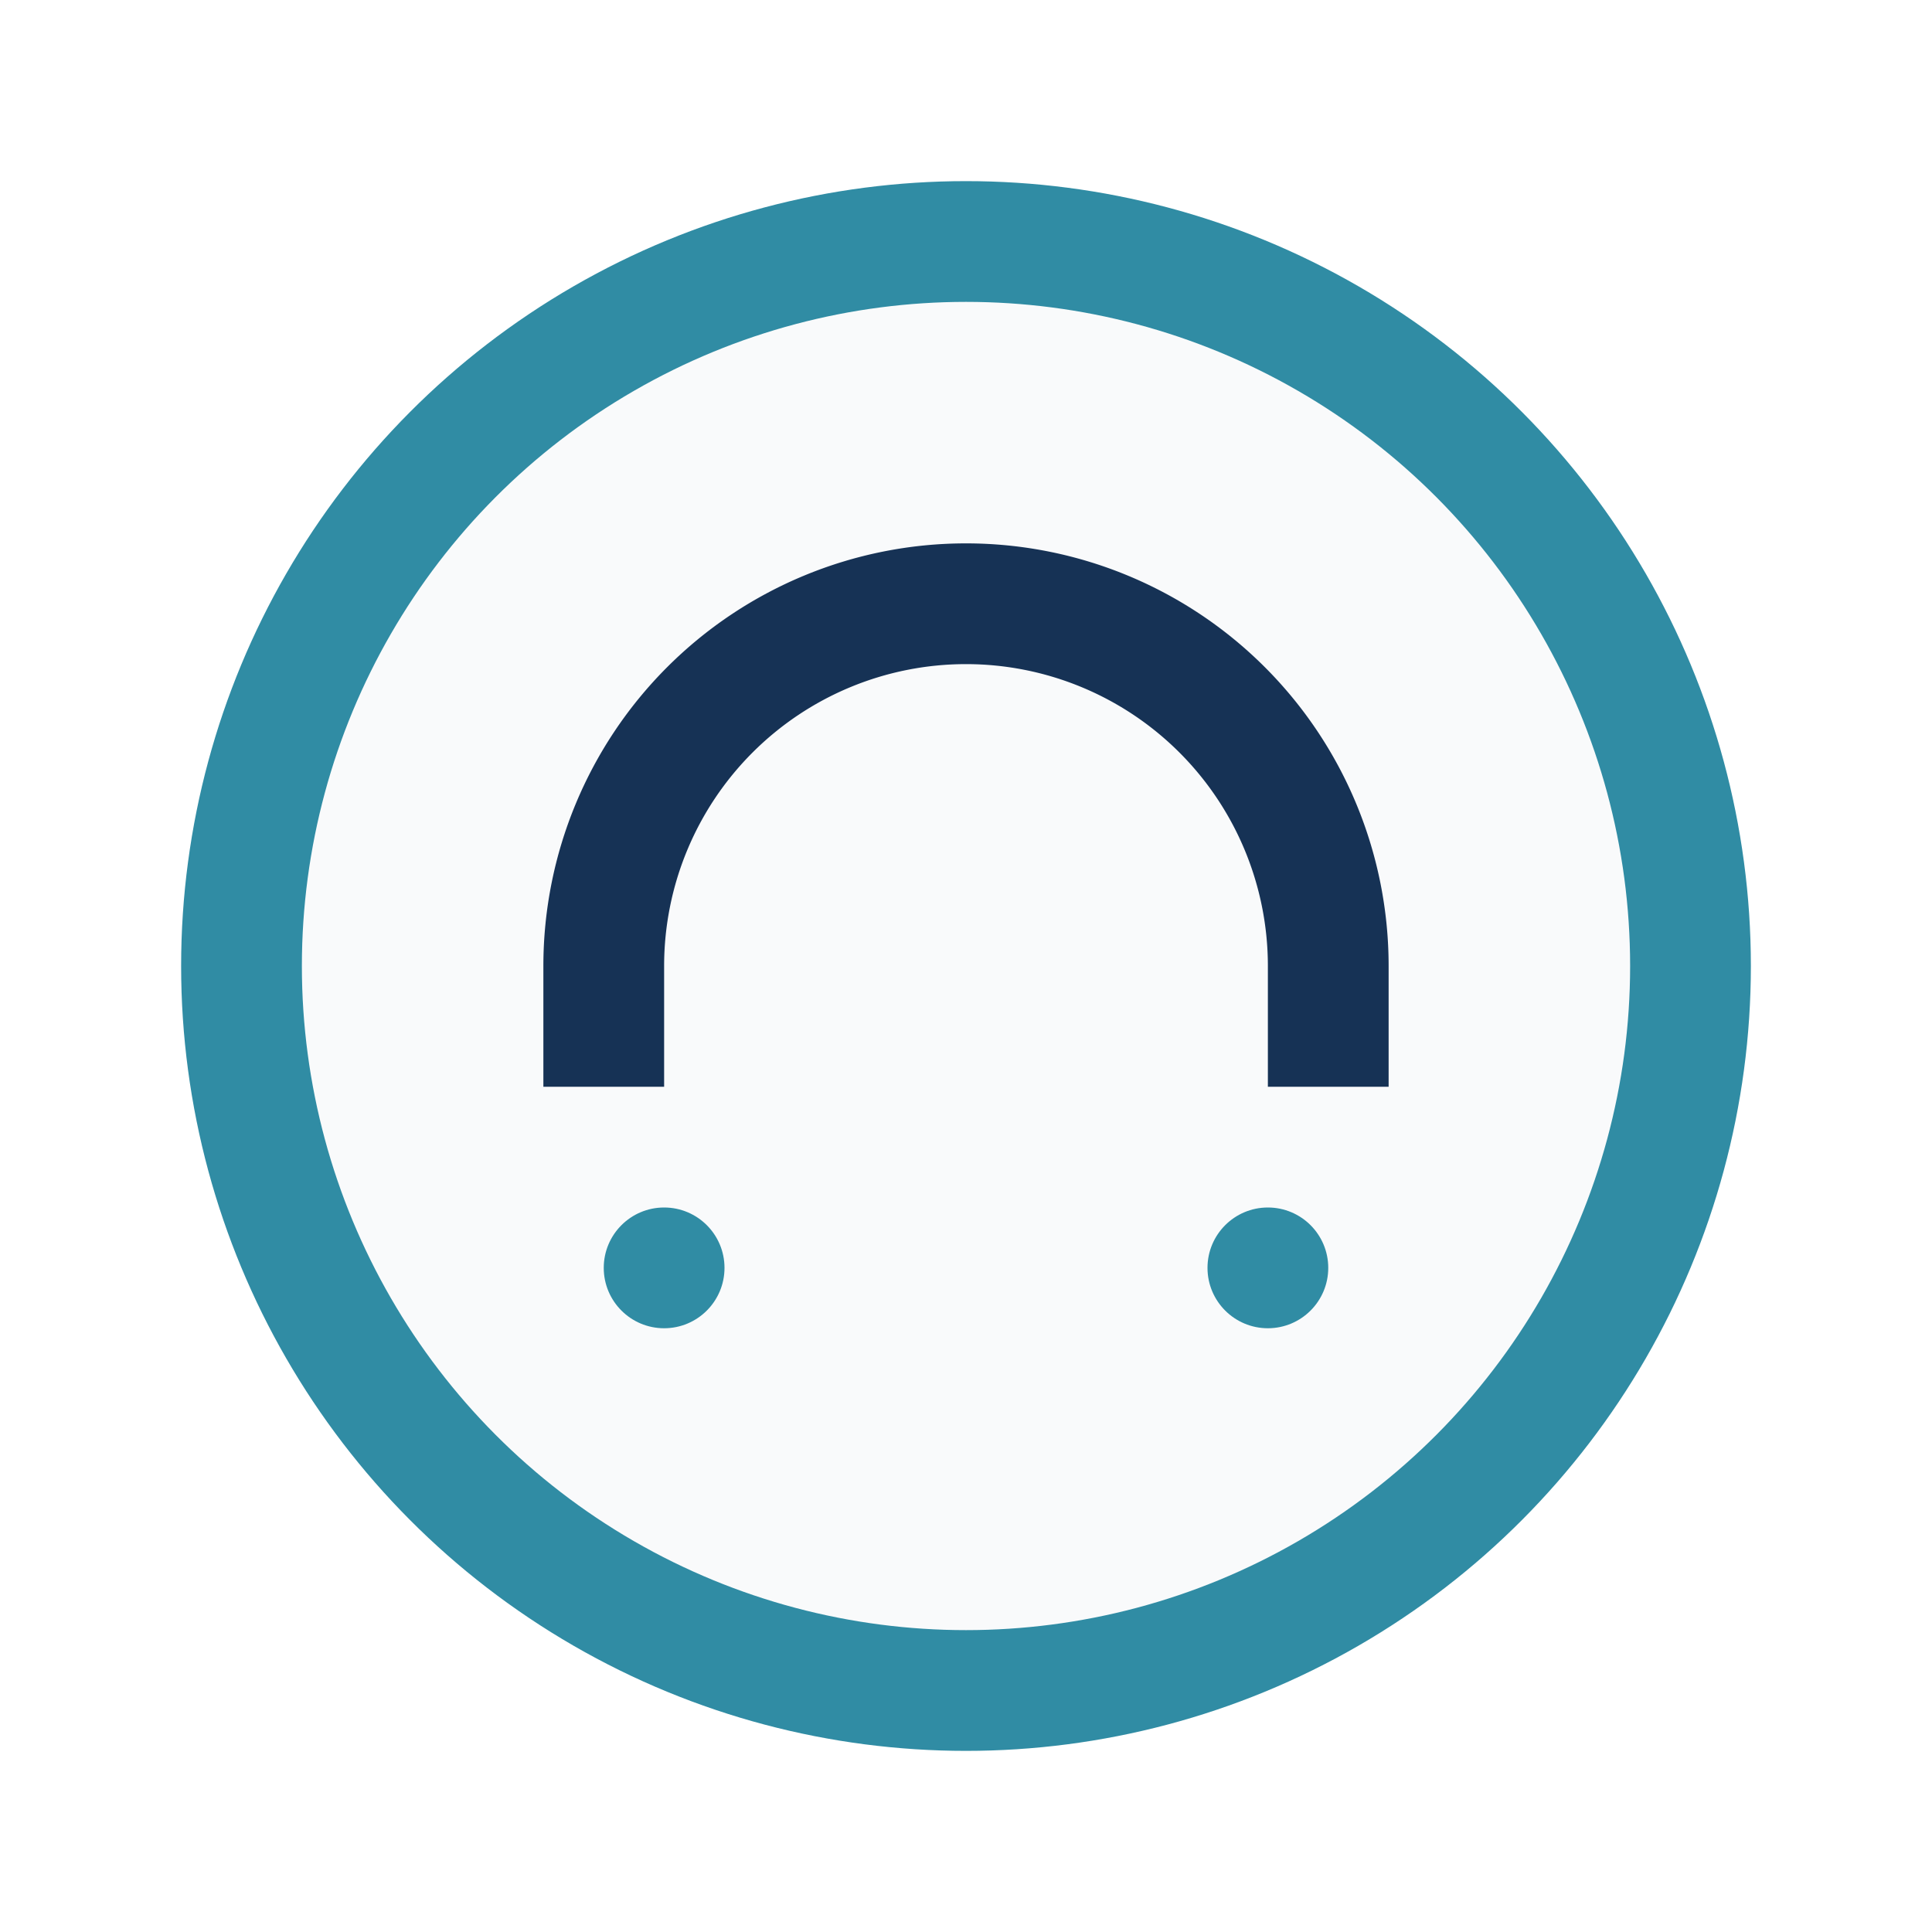 <?xml version="1.0" encoding="UTF-8"?>
<svg xmlns="http://www.w3.org/2000/svg" width="32" height="32" viewBox="0 0 32 32"><circle cx="16" cy="16" r="12" fill="#F9FAFB" stroke="#308CA4" stroke-width="2"/><path d="M10 18v-2a6 6 0 0 1 12 0v2" stroke="#163255" stroke-width="2" fill="none"/><circle cx="11" cy="21" r="1" fill="#308CA4"/><circle cx="21" cy="21" r="1" fill="#308CA4"/></svg>